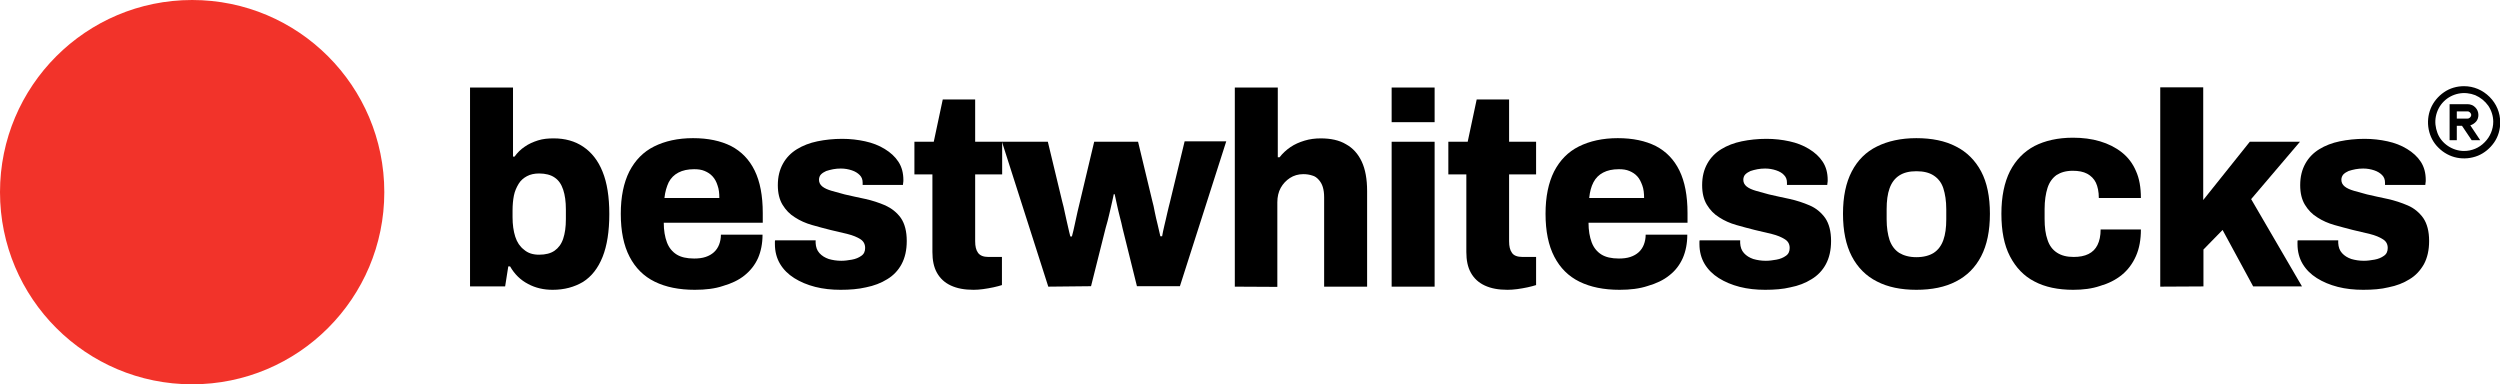 <svg xml:space="preserve" style="enable-background:new 0 0 1111.1 170.7;" viewBox="0 0 1111.1 170.7" y="0px" x="0px" xmlns:xlink="http://www.w3.org/1999/xlink" xmlns="http://www.w3.org/2000/svg" id="Layer_1" version="1.1">
<style type="text/css">
	.st0{fill:#F2332A;}
</style>
<g>
	<circle r="85.4" cy="85.4" cx="85.4" class="st0"></circle>
	<g>
		<path d="M245.6,128.8c-3.9,0-7.6-0.8-10.9-2.6c-3.3-1.7-6-4.3-8-7.8h-0.8l-1.4,8.9h-15.6V38.9h19.1v30.7h0.7
			c1.2-1.7,2.7-3.2,4.5-4.4c1.7-1.2,3.7-2.1,5.9-2.8s4.5-0.9,7-0.9c5,0,9.4,1.2,13.1,3.7s6.6,6.1,8.6,11.1c2,4.9,3,11.2,3,18.8
			c0,7.7-1,14.1-3,19.1c-2,5-4.9,8.7-8.7,11.1C255.2,127.6,250.8,128.8,245.6,128.8z M239.6,113.2c2.9,0,5.2-0.6,6.9-1.8
			s3-2.9,3.8-5.3c0.8-2.4,1.2-5.2,1.2-8.7v-4.3c0-3.5-0.4-6.4-1.2-8.8c-0.8-2.4-2-4.2-3.8-5.4c-1.7-1.2-4.1-1.8-6.9-1.8
			c-2.1,0-3.9,0.4-5.4,1.2c-1.5,0.8-2.8,1.9-3.7,3.4s-1.7,3.2-2.1,5.2c-0.4,2-0.6,4.3-0.6,6.7v2.9c0,3.3,0.4,6.2,1.2,8.7
			s2.1,4.4,3.8,5.7C234.6,112.5,236.8,113.2,239.6,113.2z"></path>
		<path d="M308.8,128.8c-7,0-12.9-1.2-17.8-3.6s-8.6-6.1-11.2-11.1c-2.6-5-3.9-11.3-3.9-19.1c0-7.6,1.3-13.8,3.8-18.8
			c2.6-5,6.2-8.7,11-11.1c4.8-2.4,10.6-3.7,17.3-3.7c6.7,0,12.3,1.2,16.9,3.5c4.6,2.4,8.1,6,10.5,10.9c2.4,4.9,3.6,11.2,3.6,18.9
			v4.3h-44c0,3.4,0.5,6.3,1.4,8.7s2.4,4.2,4.3,5.4s4.5,1.8,7.8,1.8c1.9,0,3.6-0.2,5.1-0.7c1.5-0.5,2.7-1.2,3.7-2.1s1.8-2.1,2.3-3.4
			c0.5-1.3,0.8-2.8,0.8-4.4h18.5c0,3.9-0.7,7.4-2,10.4c-1.4,3.1-3.4,5.6-6,7.7c-2.6,2.1-5.8,3.6-9.6,4.7
			C317.8,128.3,313.5,128.8,308.8,128.8z M295.3,88h24.4c0-2.1-0.2-4-0.8-5.6c-0.5-1.6-1.2-2.9-2.2-4s-2.1-1.8-3.5-2.4
			s-2.9-0.8-4.7-0.8c-2.8,0-5.1,0.5-7,1.5c-1.9,1-3.3,2.4-4.3,4.3C296.3,82.9,295.6,85.2,295.3,88z"></path>
		<path d="M373.6,128.8c-4,0-7.8-0.4-11.3-1.3s-6.6-2.2-9.3-3.9c-2.7-1.7-4.8-3.8-6.3-6.3s-2.3-5.5-2.3-8.8c0-0.3,0-0.6,0-0.9
			c0-0.3,0-0.6,0.1-0.8h18c0,0.2,0,0.3,0,0.6c0,0.2,0,0.4,0,0.6c0.1,1.8,0.6,3.3,1.7,4.5s2.4,2,4.1,2.6c1.7,0.5,3.6,0.8,5.6,0.8
			c1.5,0,3-0.2,4.7-0.5c1.7-0.3,3.1-0.9,4.2-1.7c1.2-0.8,1.7-2,1.7-3.5c0-1.7-0.7-3-2.1-3.9c-1.4-0.9-3.3-1.7-5.7-2.3
			c-2.4-0.6-4.9-1.2-7.6-1.8c-2.7-0.7-5.5-1.4-8.2-2.2c-2.8-0.8-5.3-1.9-7.6-3.4c-2.3-1.4-4.1-3.3-5.5-5.6c-1.4-2.3-2.1-5.2-2.1-8.7
			c0-3.8,0.8-6.9,2.3-9.6c1.5-2.7,3.6-4.8,6.2-6.4c2.6-1.6,5.7-2.8,9.1-3.5s7.1-1.1,11-1.1c3.6,0,7,0.4,10.2,1.1
			c3.2,0.7,6.1,1.8,8.7,3.4s4.6,3.4,6.1,5.7s2.2,5,2.2,8.1c0,0.4,0,0.8-0.1,1.3c0,0.4-0.1,0.8-0.1,0.9h-17.9v-1
			c0-1.4-0.4-2.5-1.3-3.4s-2-1.6-3.5-2.1s-3.1-0.8-4.9-0.8c-1.2,0-2.3,0.1-3.4,0.3c-1.1,0.2-2.1,0.5-3.1,0.8
			c-0.9,0.4-1.7,0.9-2.3,1.5s-0.9,1.5-0.9,2.4c0,1.2,0.5,2.2,1.5,3s2.4,1.4,4.1,1.9c1.7,0.5,3.7,1,5.8,1.6c2.9,0.7,5.9,1.3,9.1,2
			c3.2,0.7,6.2,1.7,9,2.9c2.8,1.3,5.1,3.1,6.9,5.6c1.7,2.5,2.6,5.9,2.6,10.2c0,4.1-0.8,7.5-2.3,10.3s-3.7,5.1-6.4,6.7
			c-2.7,1.7-5.9,2.9-9.4,3.6C381.5,128.5,377.7,128.8,373.6,128.8z"></path>
		<path d="M432.7,128.8c-4,0-7.3-0.6-10.1-1.9c-2.8-1.3-4.8-3.2-6.2-5.7c-1.4-2.5-2-5.6-2-9.2V77.5h-8V63h8.6l4-18.8h14.4V63h12
			v14.5h-12v29.7c0,2.3,0.4,4,1.3,5.2c0.9,1.2,2.4,1.8,4.6,1.8h6v12.5c-1,0.3-2.3,0.7-3.8,1s-3,0.6-4.6,0.8
			C435.4,128.7,434,128.8,432.7,128.8z"></path>
		<path d="M465.9,127.4L445.3,63h20.4l6.4,26.6c0.4,1.4,0.8,3.1,1.2,5.1c0.4,2,0.9,3.9,1.3,5.8c0.4,1.9,0.8,3.4,1.1,4.6h0.7
			c0.5-1.8,0.9-3.6,1.3-5.5c0.4-1.9,0.8-3.7,1.2-5.5c0.4-1.8,0.8-3.3,1.1-4.6l6.3-26.5h19.5l6.4,26.6c0.3,1.1,0.7,2.7,1,4.5
			c0.4,1.9,0.8,3.8,1.3,5.7c0.5,1.9,0.8,3.7,1.2,5.2h0.8c0.2-1.4,0.6-3,1-4.8c0.4-1.8,0.9-3.6,1.3-5.6c0.5-1.9,0.8-3.6,1.2-4.9
			l6.5-26.9H545l-20.6,64.4h-19.1l-6.4-25.8c-0.3-1.5-0.7-3.1-1.2-5c-0.5-1.9-0.9-3.7-1.3-5.5c-0.4-1.8-0.7-3.3-1-4.6H495
			c-0.2,0.9-0.4,2.1-0.8,3.7c-0.4,1.6-0.7,3.3-1.2,5.2c-0.4,1.9-1,4-1.6,6.1l-6.5,25.9L465.9,127.4L465.9,127.4z"></path>
		<path d="M548.8,127.4V38.9h19.1v31h0.8c1.3-1.7,2.9-3.2,4.8-4.5c1.9-1.3,4-2.2,6.3-2.9s4.7-1,7.2-1c4.4,0,8.2,0.8,11.2,2.6
			c3.1,1.7,5.4,4.3,7,7.7c1.6,3.4,2.4,7.8,2.4,13.1v42.5h-19.1V87.7c0-1.8-0.2-3.3-0.6-4.6s-1-2.3-1.8-3.2c-0.8-0.9-1.7-1.6-2.9-1.9
			c-1.2-0.4-2.5-0.6-4-0.6c-2.2,0-4.2,0.6-5.9,1.7c-1.7,1.1-3.1,2.6-4.1,4.4c-1,1.8-1.5,4-1.5,6.4v37.6L548.8,127.4L548.8,127.4z"></path>
		<path d="M618.5,54.3V38.9h19.1v15.4H618.5z M618.5,127.4V63h19.1v64.4H618.5z"></path>
		<path d="M670,128.8c-4,0-7.3-0.6-10.1-1.9c-2.8-1.3-4.8-3.2-6.2-5.7c-1.4-2.5-2-5.6-2-9.2V77.5h-8V63h8.6l4-18.8h14.4V63h12v14.5
			h-12v29.7c0,2.3,0.4,4,1.3,5.2c0.8,1.2,2.4,1.8,4.7,1.8h6v12.5c-1,0.3-2.3,0.7-3.8,1s-3,0.6-4.6,0.8
			C672.7,128.7,671.3,128.8,670,128.8z"></path>
		<path d="M719.8,128.8c-7,0-12.9-1.2-17.8-3.6s-8.6-6.1-11.2-11.1c-2.6-5-3.9-11.3-3.9-19.1c0-7.6,1.3-13.8,3.8-18.8
			c2.6-5,6.2-8.7,11-11.1c4.8-2.4,10.6-3.7,17.3-3.7c6.7,0,12.3,1.2,16.9,3.5c4.6,2.4,8.1,6,10.5,10.9c2.4,4.9,3.6,11.2,3.6,18.9
			v4.3h-44c0,3.4,0.5,6.3,1.4,8.7c0.9,2.4,2.4,4.2,4.3,5.4s4.5,1.8,7.8,1.8c1.9,0,3.6-0.2,5.1-0.7c1.5-0.5,2.7-1.2,3.7-2.1
			c1-0.9,1.8-2.1,2.3-3.4c0.5-1.3,0.8-2.8,0.8-4.4h18.5c0,3.9-0.7,7.4-2,10.4c-1.4,3.1-3.3,5.6-6,7.7c-2.6,2.1-5.8,3.6-9.6,4.7
			C728.7,128.3,724.5,128.8,719.8,128.8z M706.3,88h24.4c0-2.1-0.2-4-0.8-5.6s-1.2-2.9-2.2-4c-1-1.1-2.1-1.8-3.5-2.4
			s-2.9-0.8-4.7-0.8c-2.8,0-5.1,0.5-7,1.5s-3.3,2.4-4.3,4.3C707.2,82.9,706.6,85.2,706.3,88z"></path>
		<path d="M784.5,128.8c-4,0-7.8-0.4-11.3-1.3s-6.6-2.2-9.3-3.9c-2.7-1.7-4.8-3.8-6.3-6.3s-2.3-5.5-2.3-8.8c0-0.3,0-0.6,0-0.9
			c0-0.3,0-0.6,0.1-0.8h18c0,0.2,0,0.3,0,0.6c0,0.2,0,0.4,0,0.6c0.1,1.8,0.6,3.3,1.7,4.5s2.4,2,4.1,2.6c1.7,0.5,3.6,0.8,5.6,0.8
			c1.5,0,3-0.2,4.7-0.5c1.7-0.3,3.1-0.9,4.2-1.7c1.2-0.8,1.7-2,1.7-3.5c0-1.7-0.7-3-2.2-3.9c-1.4-0.9-3.3-1.7-5.7-2.3
			s-4.9-1.2-7.6-1.8c-2.7-0.7-5.5-1.4-8.2-2.2c-2.8-0.8-5.3-1.9-7.6-3.4c-2.3-1.4-4.1-3.3-5.5-5.6c-1.4-2.3-2.1-5.2-2.1-8.7
			c0-3.8,0.8-6.9,2.3-9.6c1.5-2.7,3.6-4.8,6.2-6.4c2.6-1.6,5.7-2.8,9.1-3.5s7.1-1.1,11-1.1c3.6,0,7,0.4,10.2,1.1
			c3.2,0.7,6.1,1.8,8.7,3.4s4.6,3.4,6.1,5.7s2.2,5,2.2,8.1c0,0.4,0,0.8-0.1,1.3c0,0.4-0.1,0.8-0.1,0.9h-17.9v-1
			c0-1.4-0.4-2.5-1.3-3.4c-0.8-0.9-2-1.6-3.5-2.1s-3.1-0.8-4.9-0.8c-1.2,0-2.3,0.1-3.4,0.3c-1.1,0.2-2.2,0.5-3.1,0.8
			c-0.9,0.4-1.7,0.9-2.3,1.5s-0.9,1.5-0.9,2.4c0,1.2,0.5,2.2,1.5,3s2.4,1.4,4.1,1.9c1.7,0.5,3.7,1,5.8,1.6c2.9,0.7,5.9,1.3,9.1,2
			c3.2,0.7,6.2,1.7,9,2.9s5.1,3.1,6.9,5.6c1.7,2.5,2.6,5.9,2.6,10.2c0,4.1-0.8,7.5-2.3,10.3s-3.7,5.1-6.4,6.7
			c-2.7,1.7-5.8,2.9-9.4,3.6C792.5,128.5,788.6,128.8,784.5,128.8z"></path>
		<path d="M851.7,128.8c-6.8,0-12.7-1.2-17.5-3.7c-4.8-2.4-8.6-6.2-11.2-11.2c-2.6-5-3.9-11.3-3.9-18.9s1.3-13.8,3.9-18.8
			c2.6-5,6.3-8.7,11.2-11.1c4.8-2.4,10.7-3.7,17.5-3.7c6.9,0,12.8,1.2,17.6,3.7c4.8,2.4,8.6,6.2,11.2,11.1s3.9,11.2,3.9,18.8
			s-1.3,13.9-3.9,18.9c-2.6,5-6.3,8.7-11.2,11.2C864.5,127.6,858.6,128.8,851.7,128.8z M851.7,114.3c3.2,0,5.8-0.7,7.7-1.9
			c2-1.3,3.4-3.2,4.3-5.7s1.3-5.6,1.3-9.2v-4.5c0-3.7-0.5-6.8-1.3-9.3s-2.3-4.4-4.3-5.7c-2-1.3-4.5-1.9-7.7-1.9
			c-3.1,0-5.6,0.6-7.6,1.9s-3.4,3.2-4.3,5.7s-1.3,5.6-1.3,9.3v4.5c0,3.7,0.5,6.7,1.3,9.2c0.9,2.5,2.3,4.4,4.3,5.7
			C846.1,113.6,848.6,114.3,851.7,114.3z"></path>
		<path d="M921.4,128.8c-6.7,0-12.5-1.2-17.2-3.7c-4.7-2.4-8.3-6.2-10.9-11.2s-3.8-11.3-3.8-18.9s1.3-13.9,3.8-18.9
			c2.6-5,6.2-8.7,10.9-11.2c4.7-2.4,10.4-3.7,17.1-3.7c4.3,0,8.3,0.5,12,1.6c3.7,1.1,6.9,2.7,9.7,4.9c2.8,2.2,4.9,5,6.3,8.3
			c1.5,3.3,2.2,7.3,2.2,12h-18.7c0-2.8-0.5-5.1-1.3-6.8s-2.2-3.1-3.9-4s-3.8-1.3-6.4-1.3c-3,0-5.3,0.7-7.2,1.9
			c-1.8,1.3-3.2,3.2-4,5.7c-0.8,2.5-1.3,5.7-1.3,9.4v4.4c0,3.7,0.4,6.8,1.3,9.3c0.8,2.5,2.2,4.4,4.2,5.7s4.4,1.9,7.4,1.9
			c2.6,0,4.8-0.4,6.6-1.3s3.1-2.2,4-4s1.4-4.1,1.4-6.9h17.9c0,4.5-0.7,8.4-2.2,11.8c-1.5,3.4-3.6,6.2-6.3,8.4
			c-2.7,2.2-5.9,3.8-9.7,4.9C929.8,128.3,925.7,128.8,921.4,128.8z"></path>
		<path d="M960.1,127.4V38.8h19.1v50.1L999.9,63h22.3l-21.7,25.5l22.6,38.8h-21.7l-13.6-25.1l-8.5,8.7v16.4L960.1,127.4L960.1,127.4
			z"></path>
		<path d="M1050.3,128.8c-4,0-7.8-0.4-11.3-1.3c-3.5-0.9-6.6-2.2-9.3-3.9c-2.7-1.7-4.8-3.8-6.3-6.3s-2.3-5.5-2.3-8.8
			c0-0.3,0-0.6,0-0.9c0-0.3,0-0.6,0.1-0.8h18c0,0.2,0,0.3,0,0.6c0,0.2,0,0.4,0,0.6c0.1,1.8,0.6,3.3,1.7,4.5c1.1,1.2,2.4,2,4.1,2.6
			c1.7,0.5,3.6,0.8,5.6,0.8c1.5,0,3-0.2,4.7-0.5c1.7-0.3,3.1-0.9,4.2-1.7c1.2-0.8,1.7-2,1.7-3.5c0-1.7-0.7-3-2.2-3.9
			c-1.4-0.9-3.3-1.7-5.7-2.3s-4.9-1.2-7.6-1.8c-2.7-0.7-5.4-1.4-8.2-2.2c-2.8-0.8-5.3-1.9-7.6-3.4c-2.3-1.4-4.1-3.3-5.5-5.6
			c-1.4-2.3-2.1-5.2-2.1-8.7c0-3.8,0.8-6.9,2.3-9.6c1.5-2.7,3.6-4.8,6.2-6.4c2.6-1.6,5.7-2.8,9.1-3.5s7.1-1.1,11-1.1
			c3.6,0,7,0.4,10.2,1.1c3.2,0.7,6.1,1.8,8.7,3.4s4.6,3.4,6.1,5.7s2.2,5,2.2,8.1c0,0.4,0,0.8-0.1,1.3c0,0.4-0.1,0.8-0.1,0.9h-17.9
			v-1c0-1.4-0.4-2.5-1.3-3.4s-2-1.6-3.5-2.1s-3.1-0.8-4.9-0.8c-1.2,0-2.3,0.1-3.4,0.3c-1.1,0.2-2.2,0.5-3.1,0.8
			c-0.9,0.4-1.7,0.9-2.3,1.5c-0.6,0.7-0.9,1.5-0.9,2.4c0,1.2,0.5,2.2,1.5,3s2.4,1.4,4.1,1.9c1.7,0.5,3.7,1,5.8,1.6
			c2.9,0.7,5.9,1.3,9.1,2c3.2,0.7,6.2,1.7,9,2.9s5.1,3.1,6.9,5.6c1.7,2.5,2.6,5.9,2.6,10.2c0,4.1-0.8,7.5-2.3,10.3
			c-1.6,2.8-3.7,5.1-6.4,6.7c-2.7,1.7-5.8,2.9-9.4,3.6C1058.3,128.5,1054.5,128.8,1050.3,128.8z"></path>
	</g>
</g>
<g>
	<path d="M1095.1,38.3c-3.2,0-6.3,0.9-8.9,2.7c-2.6,1.8-4.7,4.3-5.9,7.2c-1.2,2.9-1.5,6.2-0.9,9.3c0.6,3.1,2.1,6,4.4,8.2
		c2.2,2.2,5.1,3.8,8.2,4.4c3.1,0.6,6.3,0.3,9.3-0.9c2.9-1.2,5.4-3.3,7.2-5.9c1.8-2.6,2.7-5.7,2.7-8.9c0-4.3-1.7-8.3-4.7-11.3
		C1103.4,40,1099.4,38.3,1095.1,38.3L1095.1,38.3z M1095.1,67.1c-2.5,0-5-0.8-7.1-2.2c-2.1-1.4-3.8-3.4-4.7-5.8s-1.2-4.9-0.7-7.4
		c0.5-2.5,1.7-4.8,3.5-6.6s4.1-3,6.6-3.5s5.1-0.2,7.4,0.7c2.3,1,4.3,2.6,5.8,4.7c1.4,2.1,2.2,4.6,2.2,7.1c0,3.4-1.4,6.7-3.8,9.1
		C1101.8,65.8,1098.5,67.1,1095.1,67.1L1095.1,67.1z"></path>
	<path d="M1101.5,51.1c0-1.3-0.5-2.5-1.4-3.4s-2.1-1.4-3.4-1.4h-8v16h3.2v-6.4h2.3l4.3,6.4h3.8l-4.4-6.6c1-0.3,1.9-0.9,2.6-1.7
		C1101.2,53.2,1101.5,52.1,1101.5,51.1z M1096.7,52.7h-4.8v-3.2h4.8c0.4,0,0.8,0.2,1.1,0.5c0.3,0.3,0.5,0.7,0.5,1.1
		c0,0.4-0.2,0.8-0.5,1.1C1097.5,52.5,1097.1,52.7,1096.7,52.7z"></path>
</g>
</svg>
